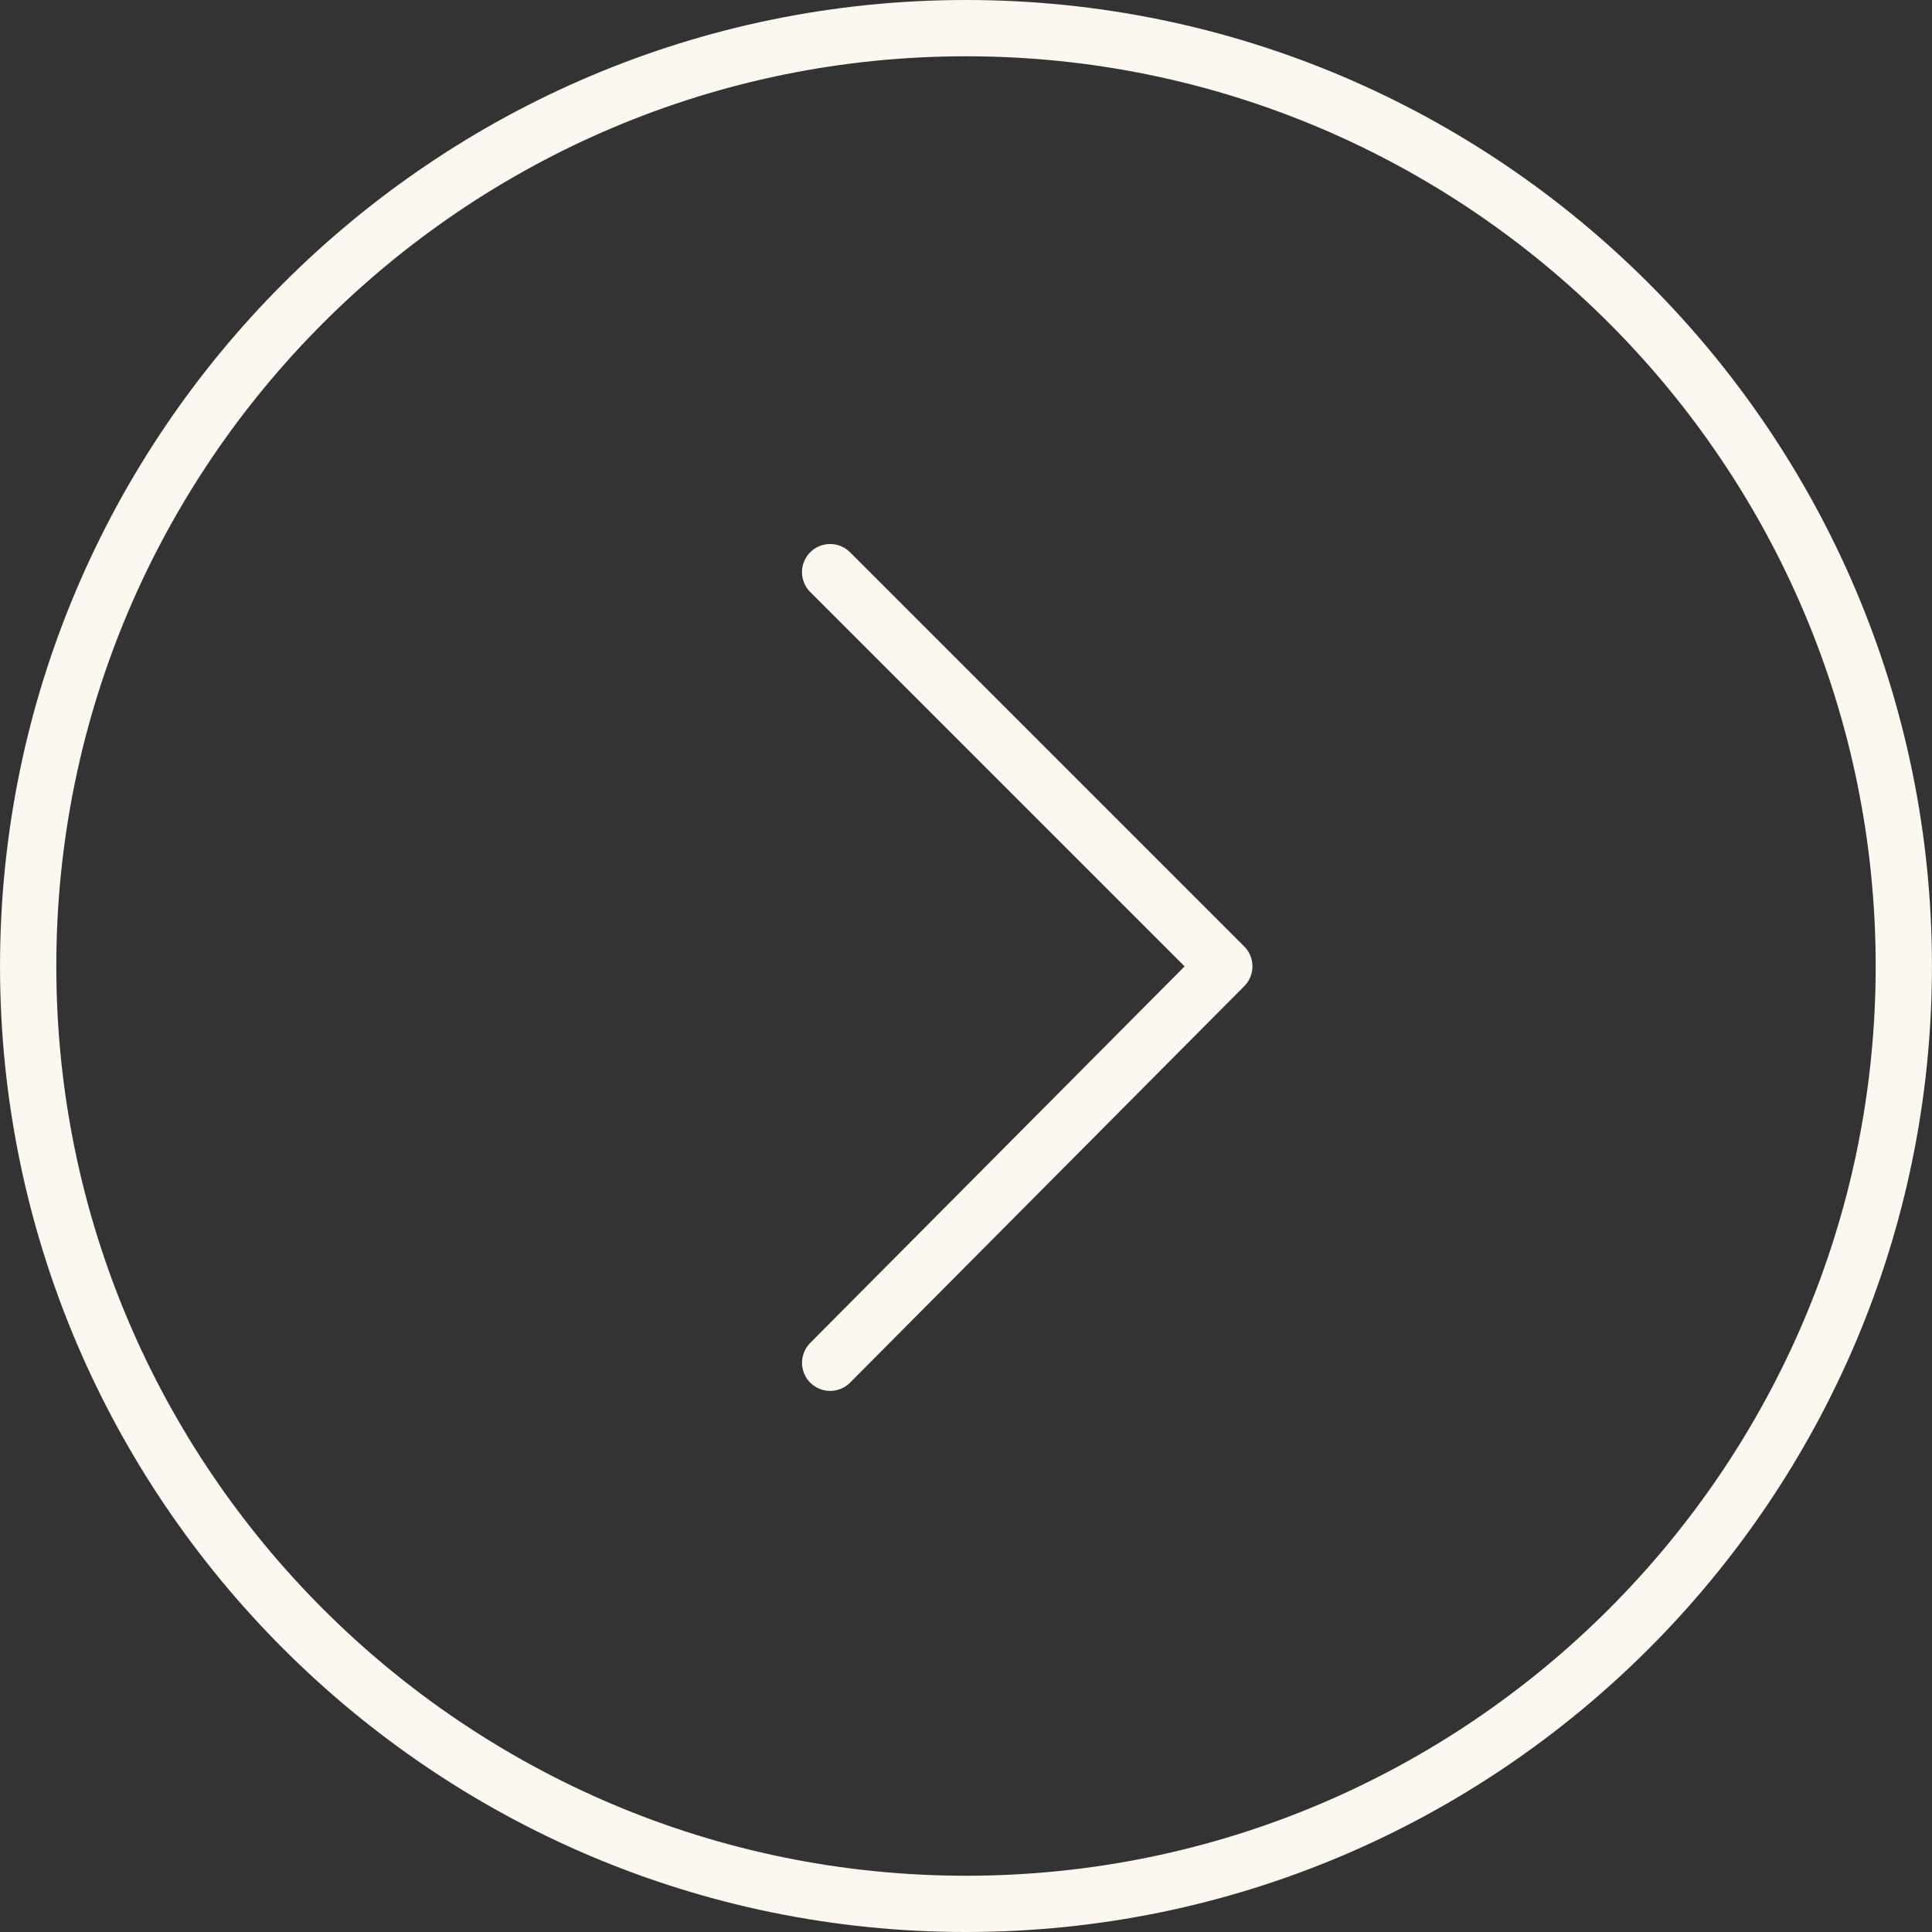 <?xml version="1.0" encoding="UTF-8"?> <svg xmlns="http://www.w3.org/2000/svg" width="100" height="100" viewBox="0 0 100 100" fill="none"><rect x="0" y="0" width="100" height="100" fill="#333333" stroke="none"/><g clip-path="url(#clip0_333_2)"><path fill-rule="evenodd" clip-rule="evenodd" d="M50.004 0C77.57 0 99.997 22.433 99.997 50.006C99.997 77.572 77.57 100 50.004 100C22.433 100 0.001 77.573 0.001 50.006C0.002 22.433 22.433 0 50.004 0ZM50.004 97.088C75.964 97.088 97.085 75.967 97.085 50.007C97.085 24.039 75.965 2.913 50.004 2.913C24.038 2.913 2.914 24.039 2.914 50.007C2.914 75.967 24.038 97.088 50.004 97.088Z" fill="#FCF8EF"></path><path fill-rule="evenodd" clip-rule="evenodd" d="M42.968 28.158C43.159 28.158 43.349 28.195 43.526 28.269C43.703 28.342 43.863 28.45 43.998 28.585L64.4 48.987C64.673 49.26 64.826 49.629 64.827 50.015C64.828 50.401 64.675 50.771 64.403 51.044L44.001 71.564C43.866 71.7 43.706 71.807 43.529 71.881C43.353 71.955 43.164 71.993 42.972 71.993C42.781 71.994 42.592 71.957 42.415 71.884C42.238 71.811 42.077 71.704 41.941 71.57C41.806 71.435 41.698 71.275 41.624 71.098C41.551 70.921 41.513 70.732 41.512 70.541C41.512 70.35 41.549 70.16 41.622 69.983C41.694 69.806 41.801 69.646 41.936 69.51L61.314 50.02L41.939 30.645C41.735 30.442 41.596 30.182 41.539 29.899C41.483 29.617 41.511 29.324 41.622 29.058C41.732 28.791 41.919 28.564 42.158 28.403C42.398 28.243 42.68 28.158 42.968 28.158Z" fill="#FCF8EF"></path></g><defs><clipPath id="clip0_333_2"><rect width="100" height="100" fill="white" transform="matrix(-1 0 0 -1 100 100)"></rect></clipPath></defs></svg> 